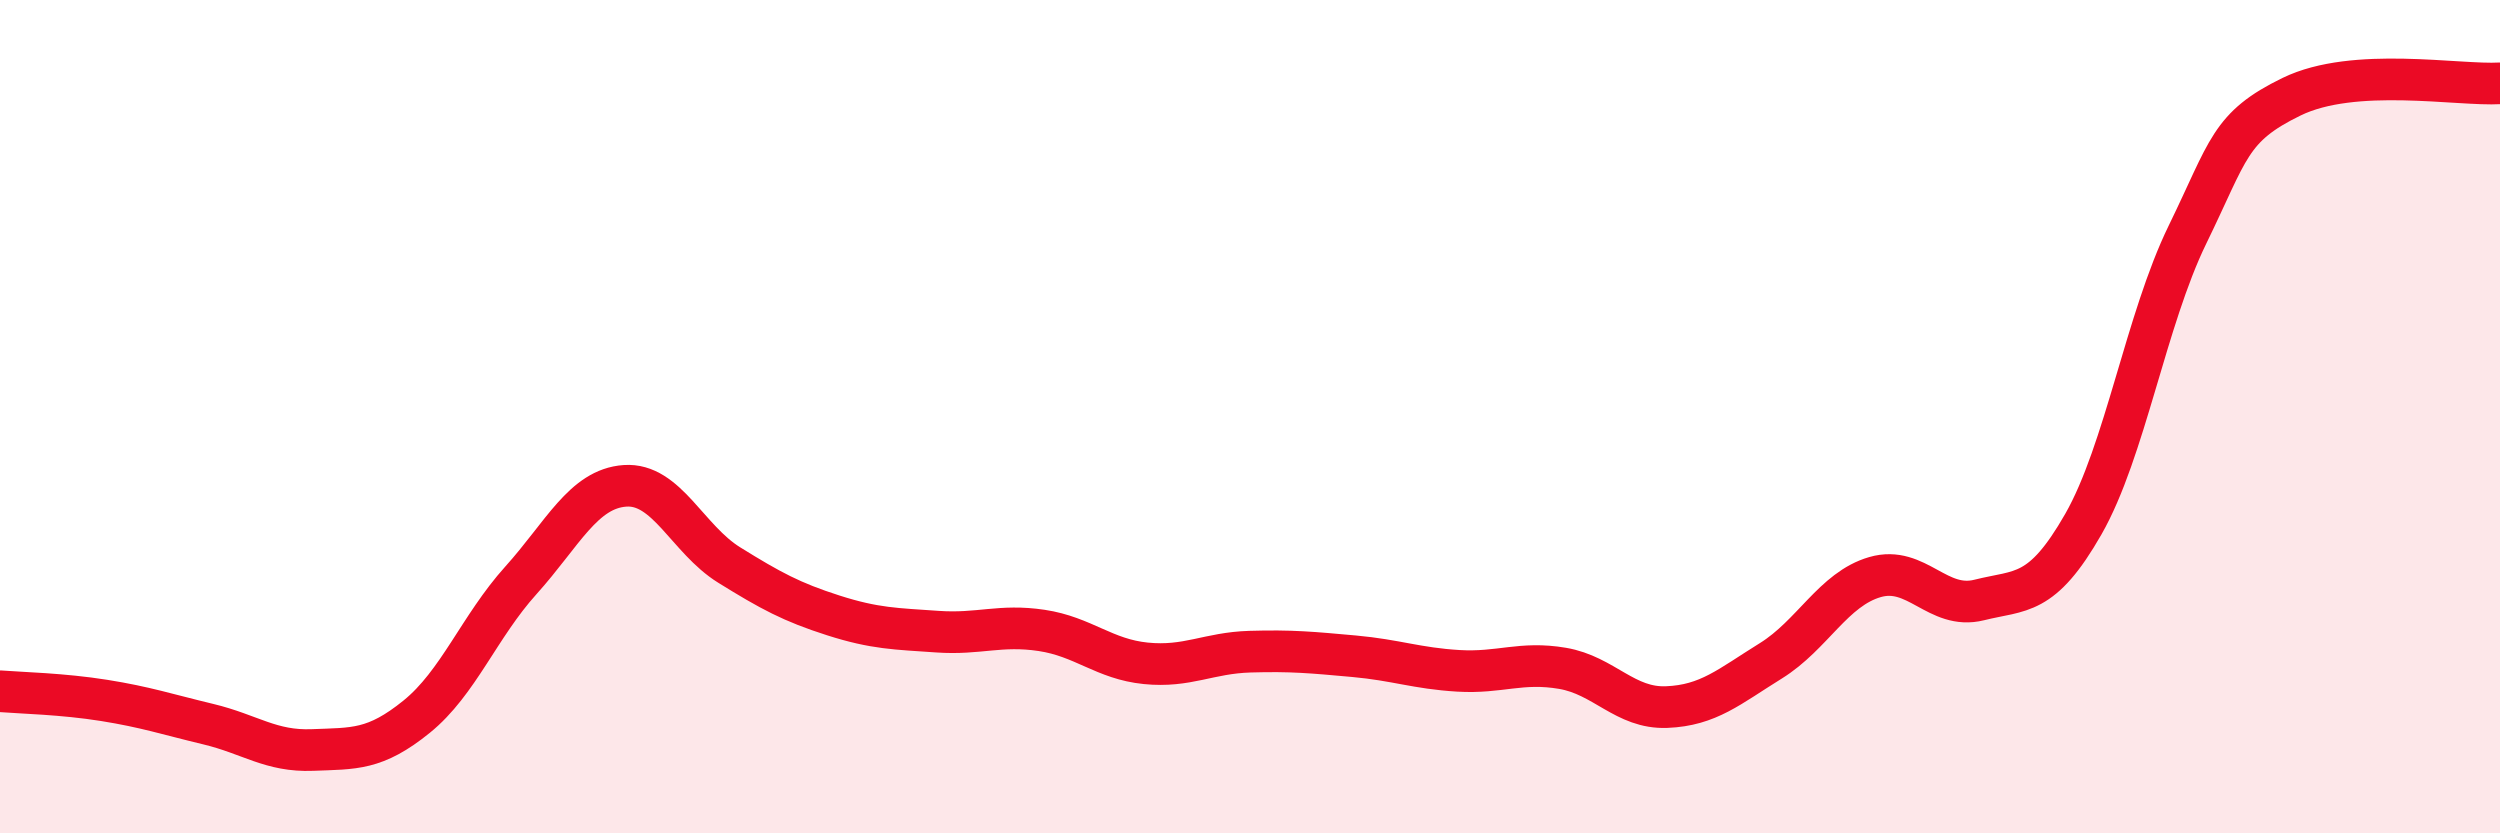 
    <svg width="60" height="20" viewBox="0 0 60 20" xmlns="http://www.w3.org/2000/svg">
      <path
        d="M 0,16.59 C 0.5,16.63 1.5,16.65 2.5,16.81 C 3.5,16.97 4,17.14 5,17.38 C 6,17.62 6.5,18.04 7.5,18 C 8.5,17.96 9,18.01 10,17.2 C 11,16.39 11.5,15.04 12.5,13.93 C 13.5,12.82 14,11.73 15,11.66 C 16,11.59 16.5,12.94 17.5,13.56 C 18.5,14.18 19,14.45 20,14.77 C 21,15.09 21.5,15.09 22.5,15.16 C 23.5,15.23 24,14.98 25,15.13 C 26,15.28 26.5,15.82 27.5,15.92 C 28.5,16.02 29,15.67 30,15.64 C 31,15.61 31.5,15.66 32.5,15.75 C 33.5,15.84 34,16.04 35,16.1 C 36,16.16 36.5,15.87 37.5,16.04 C 38.5,16.21 39,17.01 40,16.97 C 41,16.93 41.5,16.48 42.5,15.86 C 43.5,15.24 44,14.14 45,13.85 C 46,13.56 46.5,14.65 47.5,14.4 C 48.5,14.15 49,14.33 50,12.58 C 51,10.83 51.5,7.68 52.5,5.63 C 53.5,3.58 53.5,3.05 55,2.32 C 56.5,1.59 59,2.06 60,2L60 20L0 20Z"
        fill="#EB0A25"
        opacity="0.1"
        stroke-linecap="round"
        stroke-linejoin="round"
      />
      <path
        d="M 0,16.59 C 0.5,16.63 1.5,16.65 2.5,16.81 C 3.5,16.97 4,17.14 5,17.38 C 6,17.62 6.5,18.04 7.5,18 C 8.5,17.96 9,18.01 10,17.2 C 11,16.39 11.5,15.04 12.5,13.93 C 13.5,12.82 14,11.73 15,11.66 C 16,11.59 16.5,12.94 17.5,13.56 C 18.5,14.18 19,14.45 20,14.77 C 21,15.09 21.5,15.09 22.5,15.16 C 23.5,15.23 24,14.98 25,15.13 C 26,15.28 26.5,15.82 27.5,15.92 C 28.5,16.02 29,15.67 30,15.64 C 31,15.61 31.5,15.66 32.5,15.75 C 33.5,15.84 34,16.04 35,16.1 C 36,16.16 36.5,15.87 37.5,16.04 C 38.5,16.21 39,17.01 40,16.97 C 41,16.93 41.5,16.48 42.5,15.86 C 43.5,15.24 44,14.14 45,13.85 C 46,13.56 46.5,14.65 47.5,14.4 C 48.5,14.15 49,14.33 50,12.58 C 51,10.83 51.5,7.68 52.5,5.63 C 53.5,3.58 53.5,3.05 55,2.32 C 56.5,1.59 59,2.06 60,2"
        stroke="#EB0A25"
        stroke-width="1"
        fill="none"
        stroke-linecap="round"
        stroke-linejoin="round"
      />
    </svg>
  